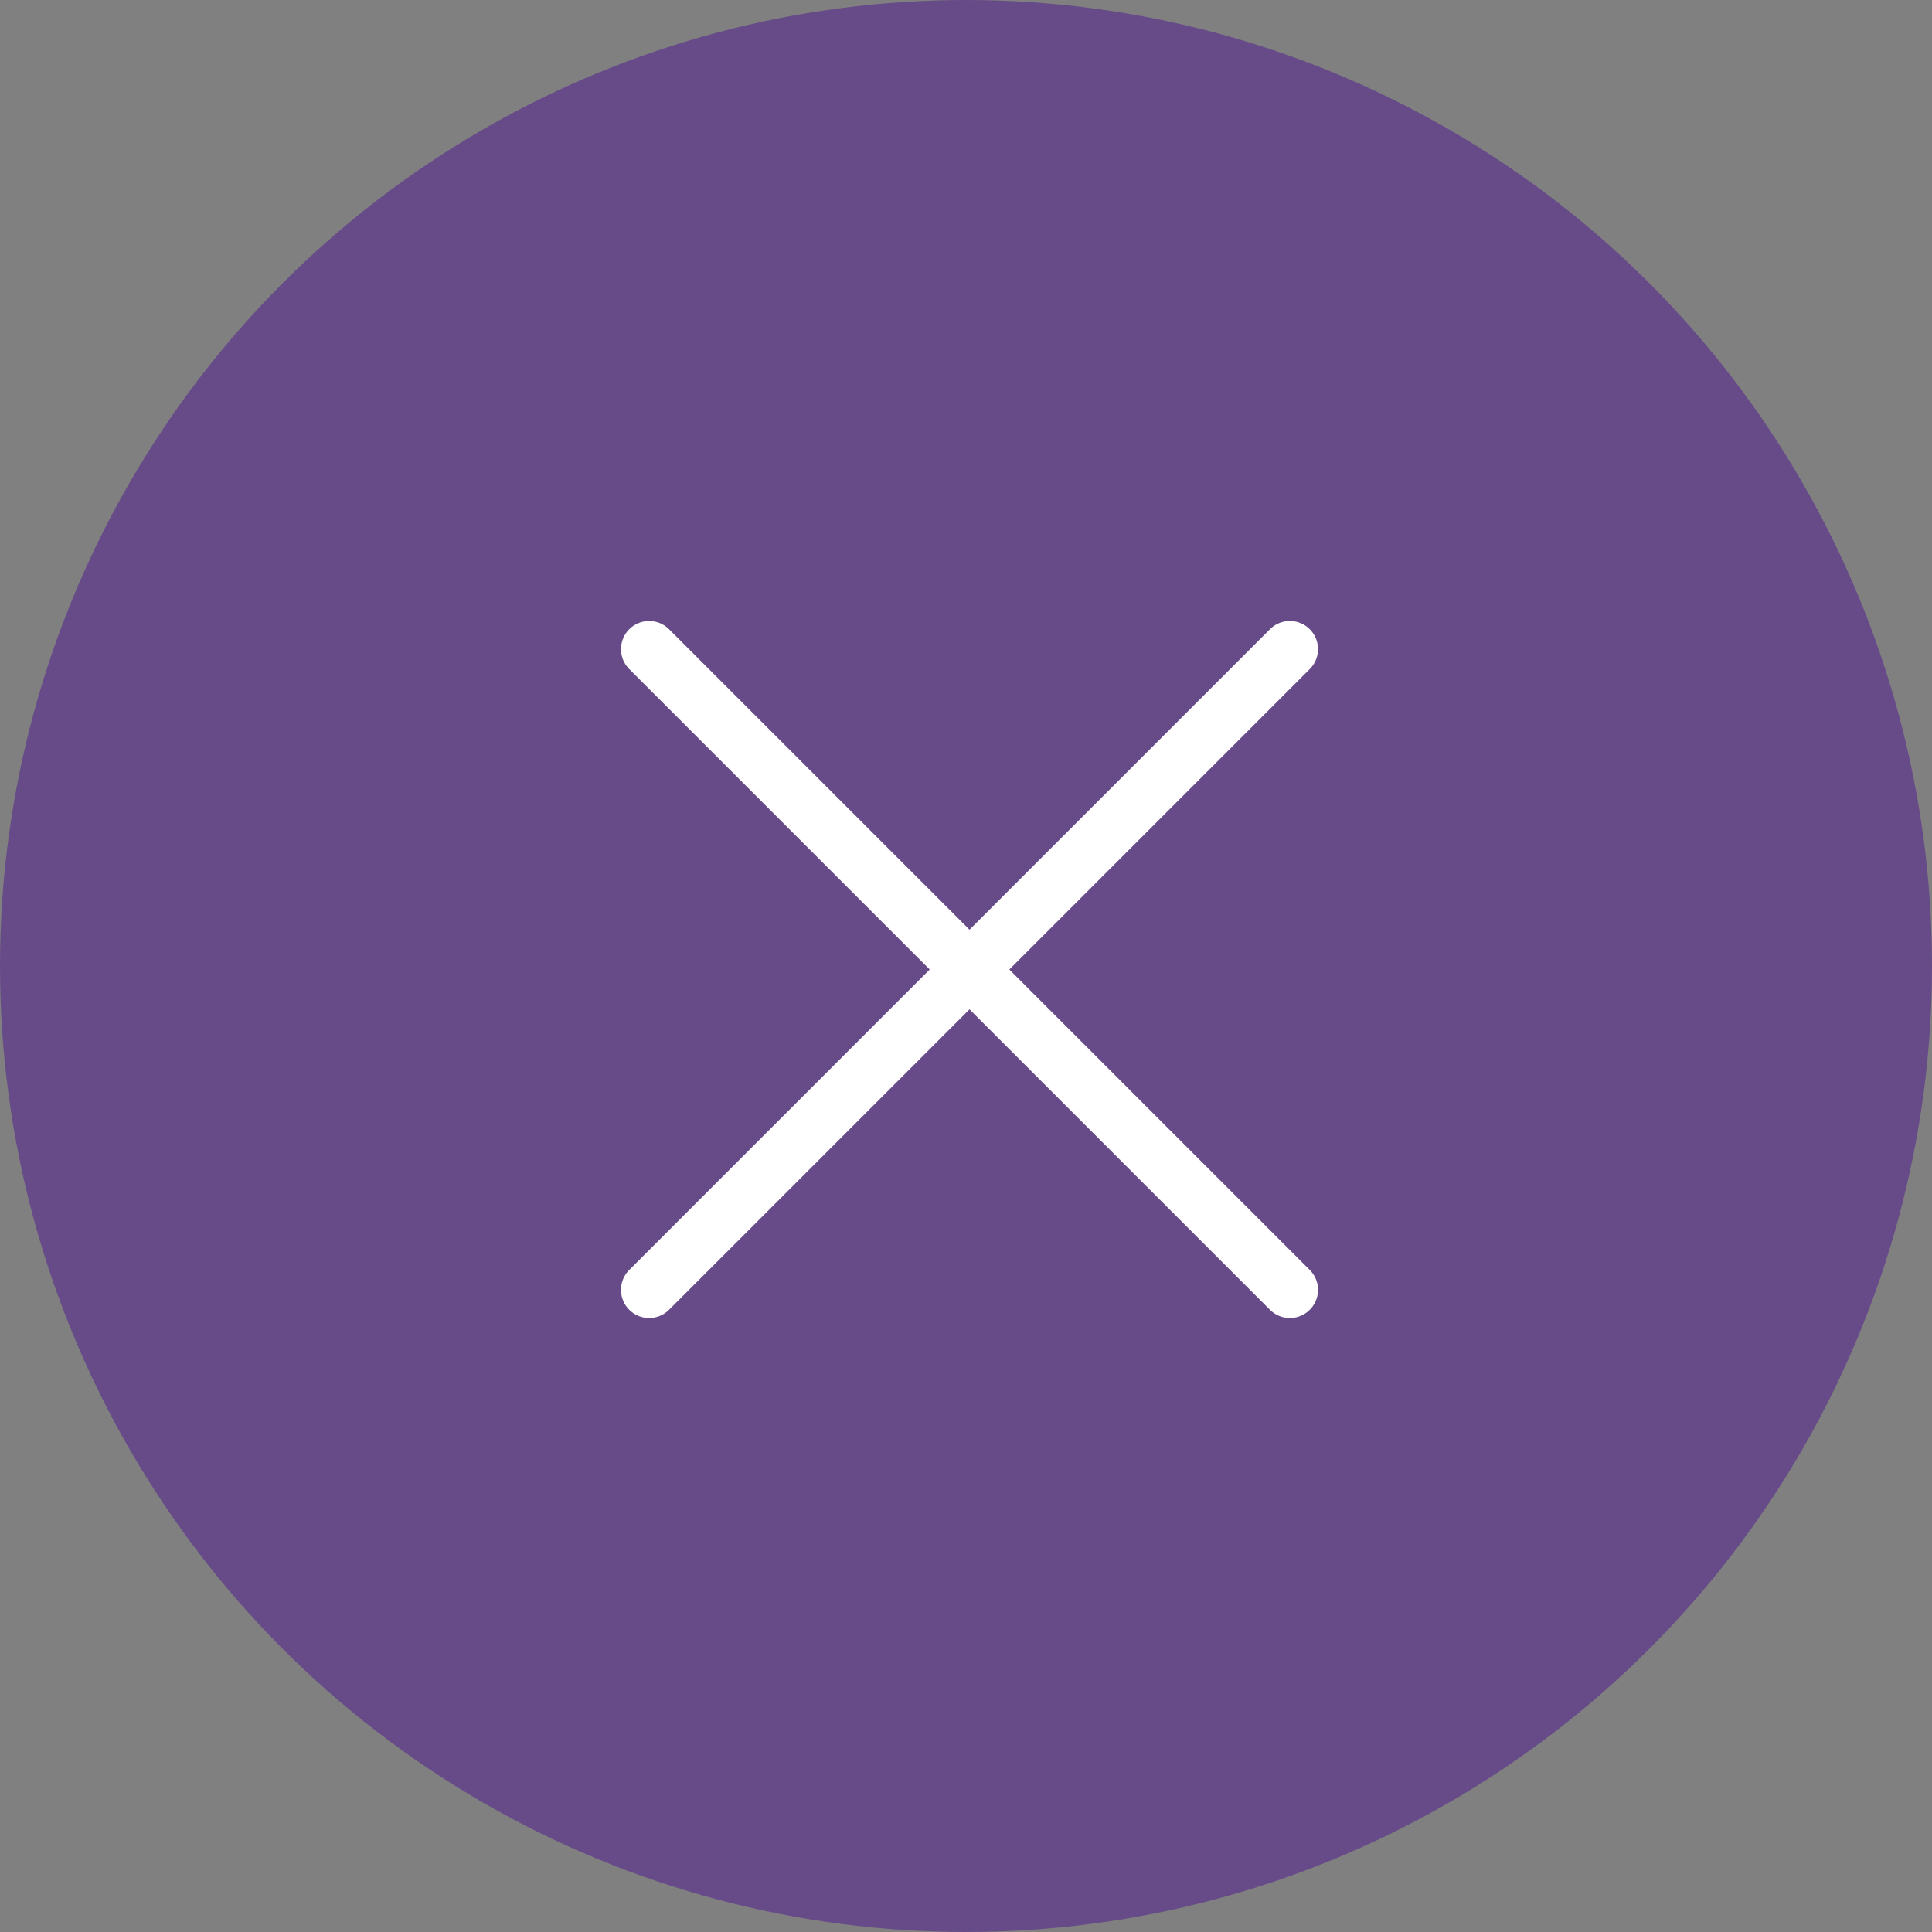 <?xml version="1.0" encoding="UTF-8"?> <svg xmlns="http://www.w3.org/2000/svg" width="56" height="56" viewBox="0 0 56 56"><rect x="0" y="0" width="56" height="56" fill="#808080" stroke="none"/><g id="Group_6" data-name="Group 6" transform="translate(-674 86)"><circle id="Ellipse_1" data-name="Ellipse 1" cx="28" cy="28" r="28" transform="translate(674 -86)" fill="#674b88"></circle><g id="close_1_" data-name="close (1)" transform="translate(692 -68)"><g id="Group_3" data-name="Group 3" transform="translate(0 0)"><g id="Group_2" data-name="Group 2" transform="translate(0 0)"><path id="Path_1" data-name="Path 1" d="M19.964.239a.816.816,0,0,0-1.154,0L.239,18.81a.816.816,0,1,0,1.154,1.154L19.964,1.393A.816.816,0,0,0,19.964.239Z" transform="translate(0 0)" fill="#fff"></path></g></g><g id="Group_5" data-name="Group 5" transform="translate(0 0)"><g id="Group_4" data-name="Group 4" transform="translate(0 0)"><path id="Path_2" data-name="Path 2" d="M19.964,18.811,1.393.24A.816.816,0,1,0,.239,1.394L18.81,19.965a.816.816,0,1,0,1.154-1.154Z" transform="translate(0 -0.001)" fill="#fff"></path></g></g></g></g></svg> 